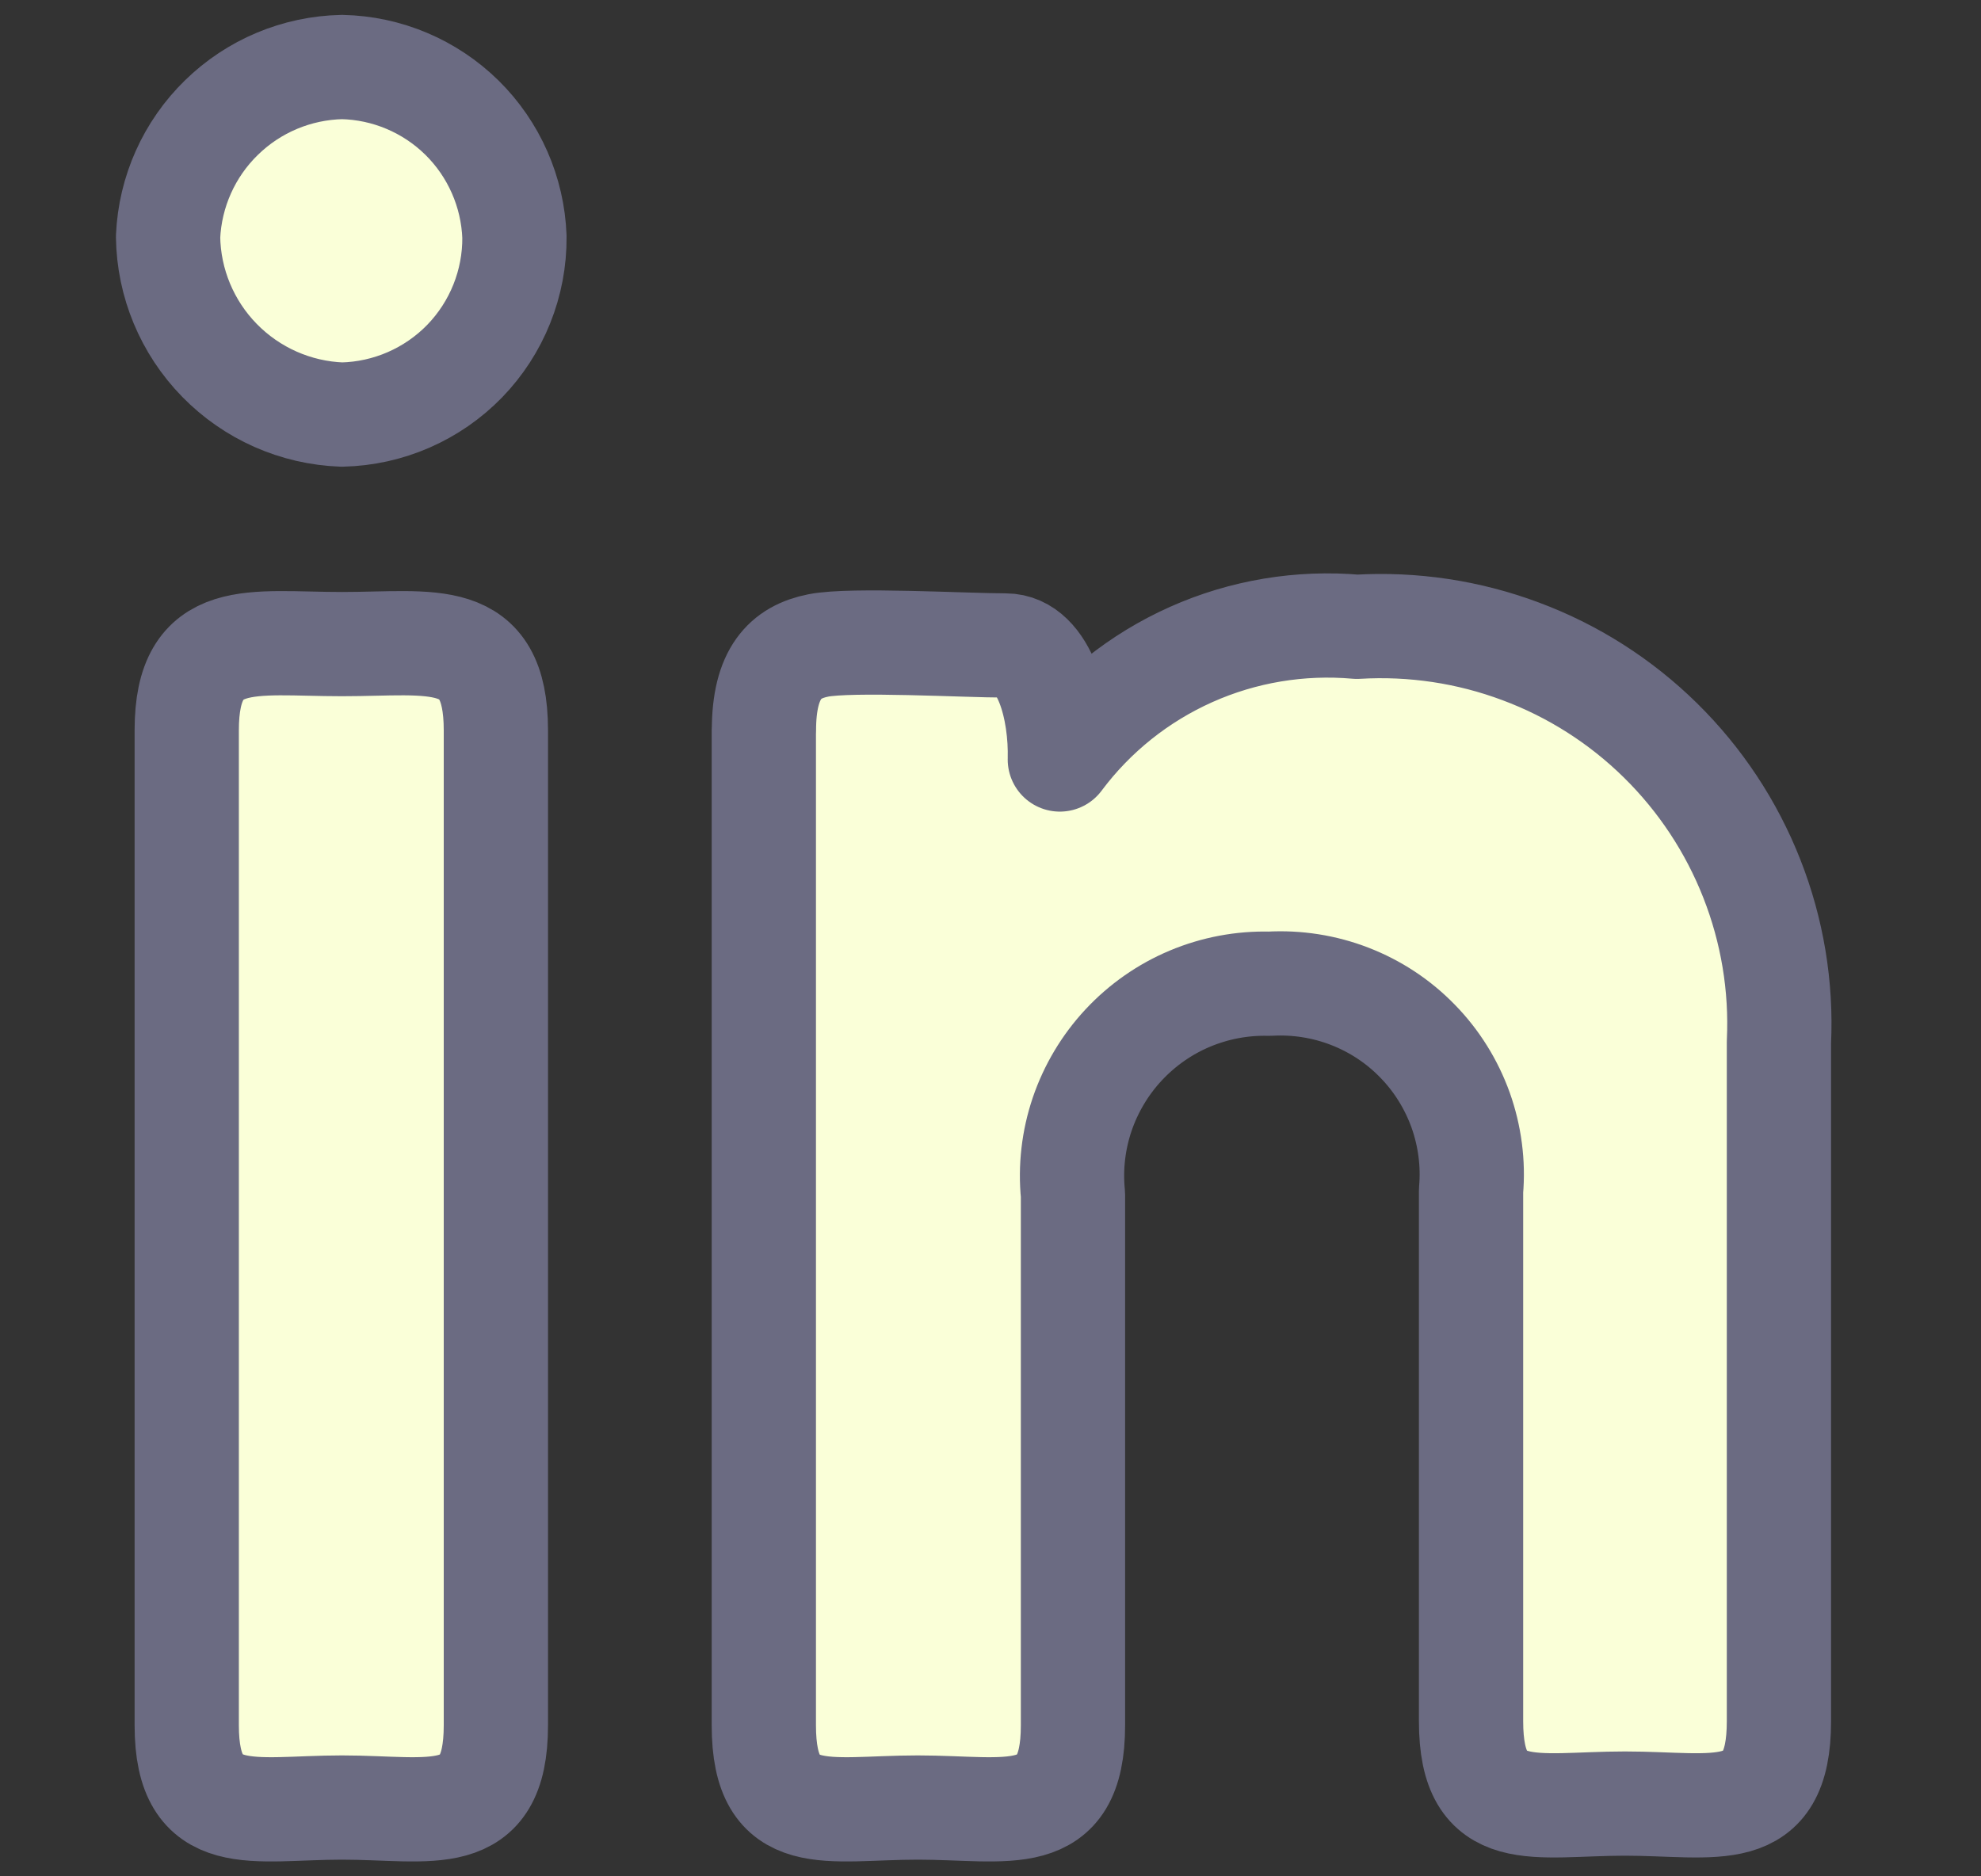 <?xml version="1.0" encoding="UTF-8"?>
<svg xmlns="http://www.w3.org/2000/svg" width="19" height="18" viewBox="0 0 19 18" fill="none">
  <rect x="0" y="0" width="19" height="18" fill="#333333" stroke="none"/>
  <g id="streamline:linkedin">
    <path id="Vector" d="M4.934 2.272C4.938 2.716 4.766 3.145 4.457 3.464C4.147 3.783 3.724 3.967 3.28 3.977C2.836 3.961 2.416 3.775 2.105 3.457C1.795 3.14 1.618 2.716 1.612 2.272C1.631 1.839 1.814 1.43 2.124 1.128C2.434 0.825 2.847 0.652 3.28 0.643C3.711 0.652 4.123 0.826 4.431 1.129C4.738 1.432 4.918 1.841 4.934 2.272ZM1.791 7.006C1.791 6.026 2.414 6.179 3.28 6.179C4.145 6.179 4.756 6.026 4.756 7.006V16.551C4.756 17.544 4.132 17.34 3.28 17.34C2.427 17.34 1.791 17.544 1.791 16.551V7.006ZM7.327 7.007C7.327 6.459 7.53 6.255 7.848 6.192C8.165 6.129 9.261 6.192 9.643 6.192C10.024 6.192 10.178 6.816 10.165 7.286C10.492 6.848 10.925 6.502 11.424 6.279C11.923 6.056 12.471 5.965 13.015 6.013C13.55 5.981 14.085 6.061 14.586 6.249C15.088 6.436 15.544 6.727 15.926 7.103C16.308 7.479 16.606 7.93 16.802 8.429C16.998 8.927 17.087 9.461 17.062 9.996V16.512C17.062 17.505 16.452 17.302 15.585 17.302C14.72 17.302 14.109 17.505 14.109 16.512V11.422C14.132 11.16 14.097 10.897 14.009 10.649C13.92 10.402 13.78 10.176 13.596 9.988C13.413 9.799 13.191 9.653 12.946 9.558C12.701 9.463 12.438 9.422 12.175 9.437C11.914 9.43 11.654 9.479 11.413 9.58C11.172 9.681 10.955 9.833 10.777 10.024C10.599 10.215 10.463 10.443 10.379 10.69C10.295 10.938 10.265 11.201 10.291 11.461V16.551C10.291 17.544 9.667 17.34 8.802 17.34C7.936 17.34 7.326 17.544 7.326 16.551V7.006L7.327 7.007Z" fill="#FAFFD8" stroke="#6B6B82" stroke-linecap="round" stroke-linejoin="round"></path>
  </g>
</svg>
